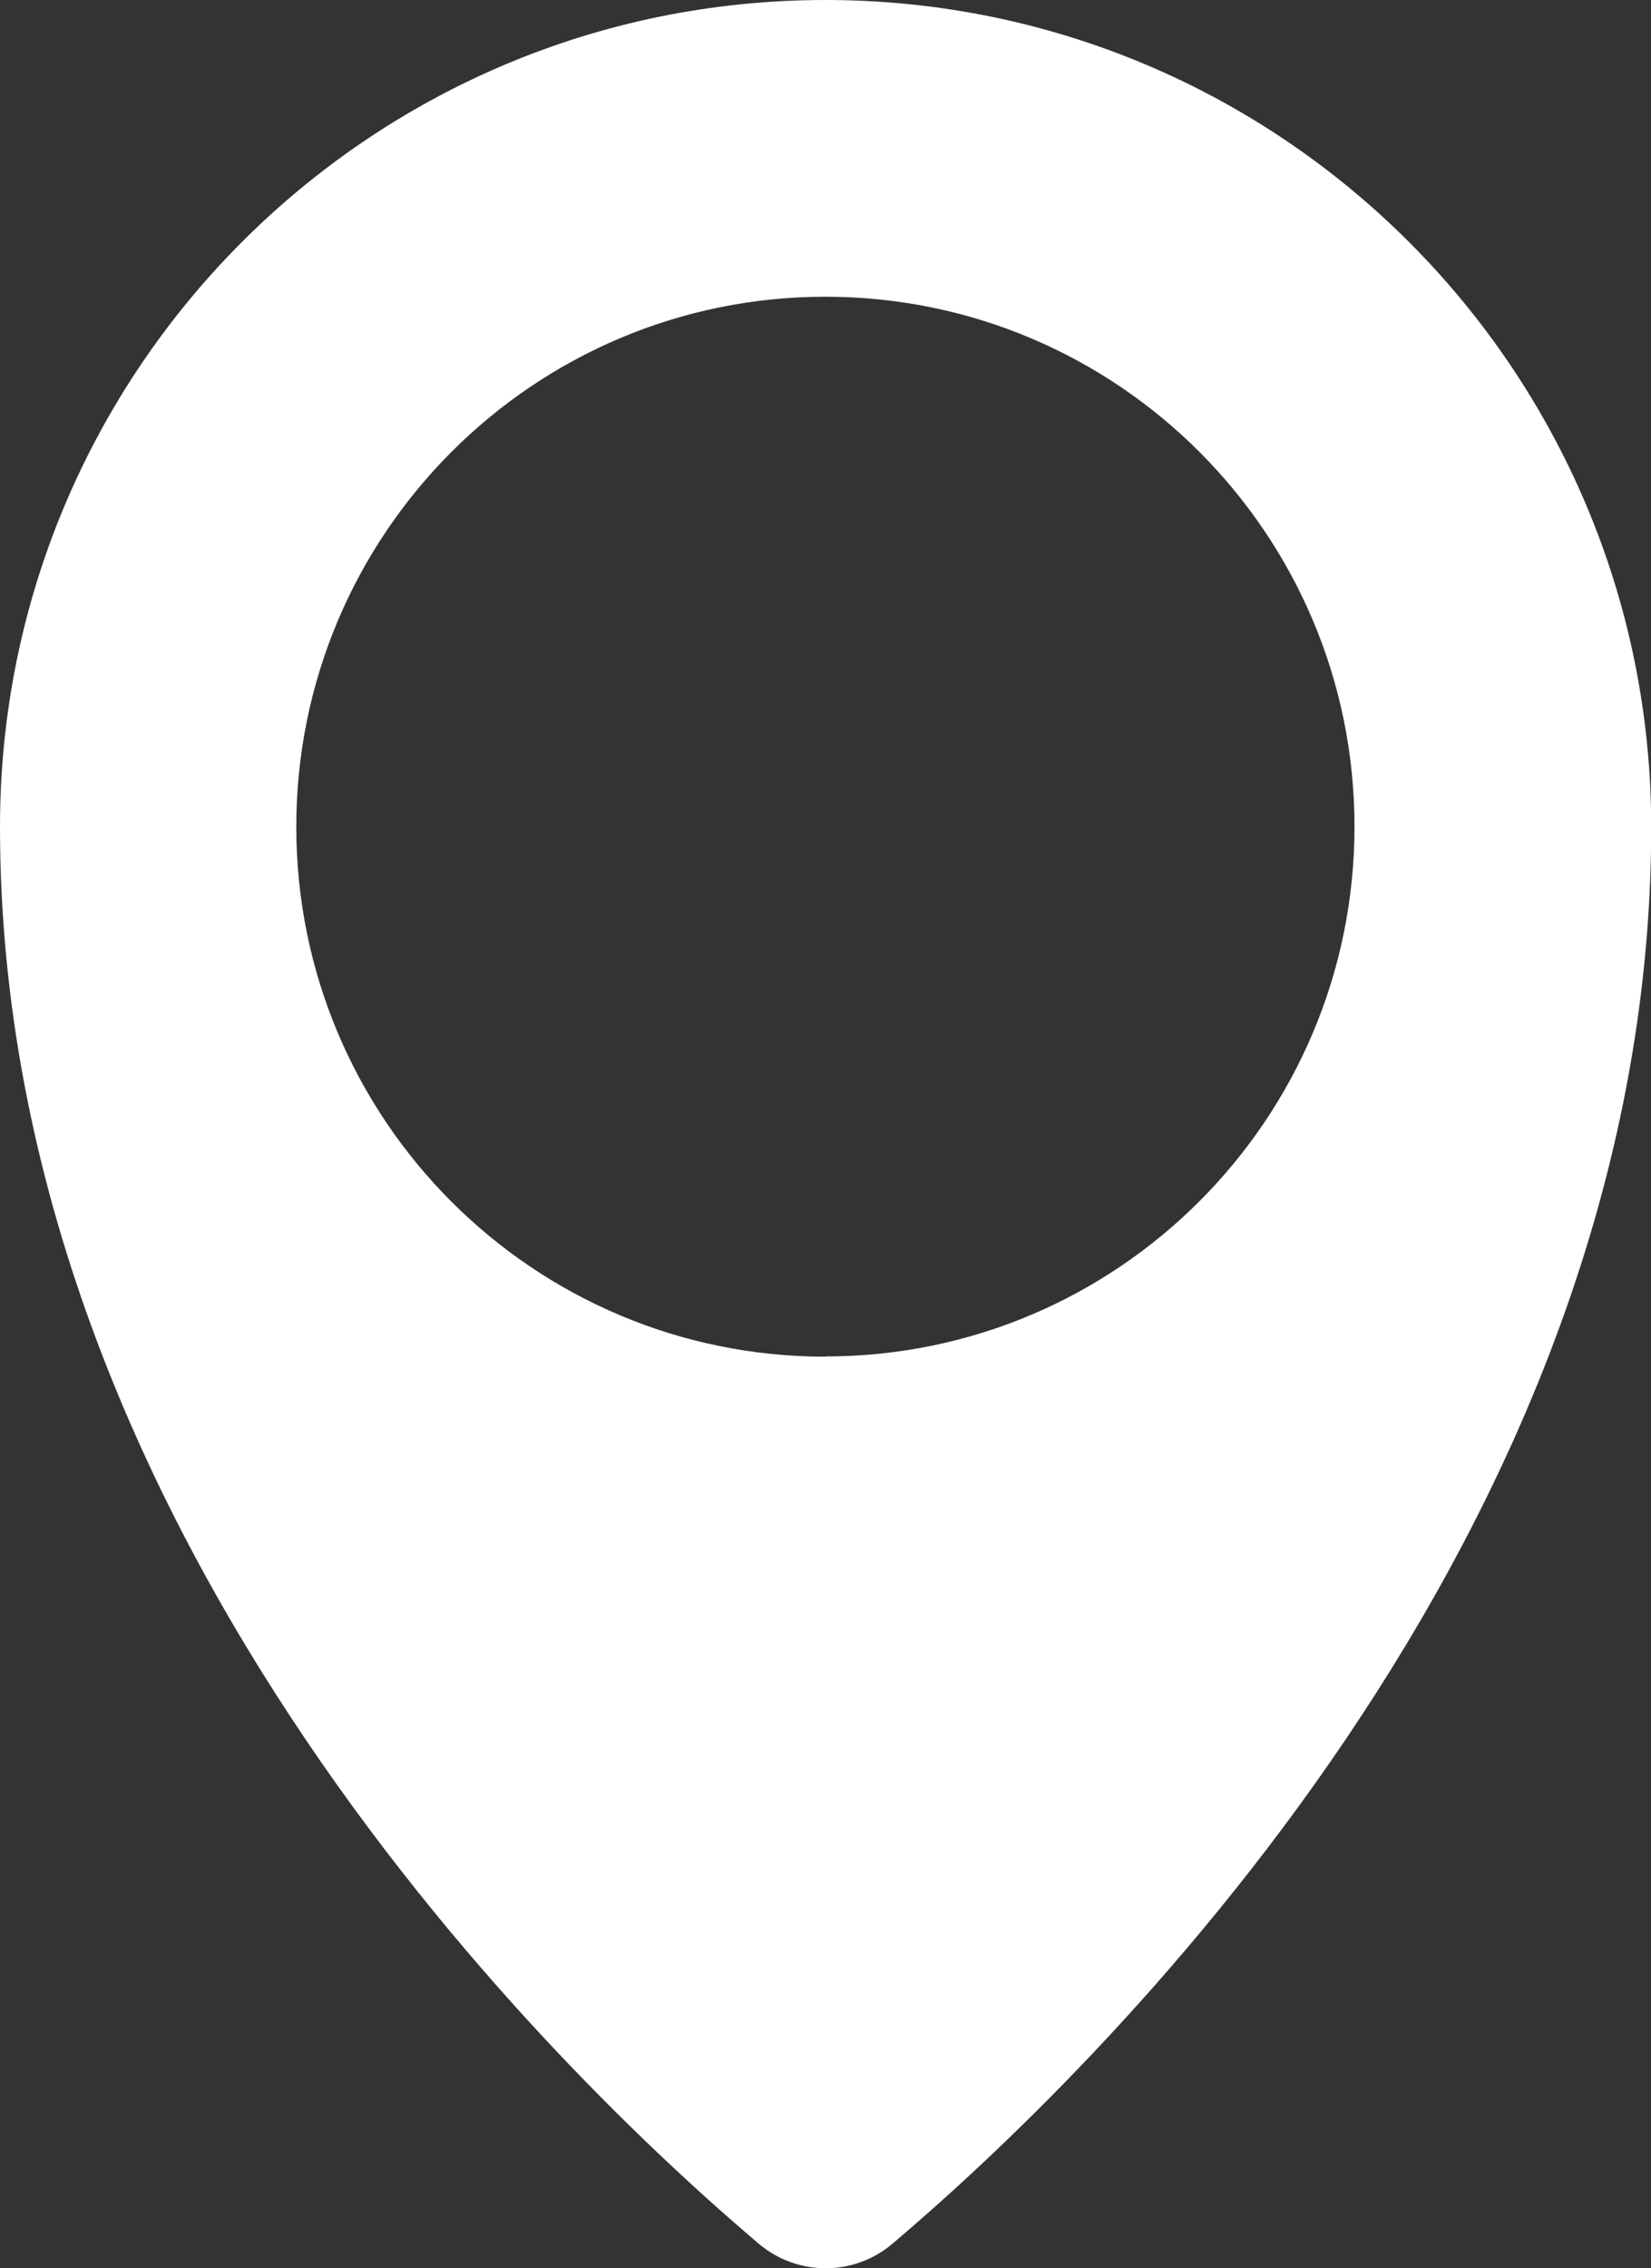<?xml version="1.0" encoding="UTF-8"?>
<svg xmlns="http://www.w3.org/2000/svg" width="91" height="125" viewBox="0 0 91 125" fill="none">
  <rect x="0" y="0" width="91" height="125" fill="#333333" stroke="none"/>
  <g clip-path="url(#clip0_2002_91)">
    <path d="M45.494 0C20.365 0 0 20.405 0 45.569C0 84.785 30.998 114.487 41.824 123.662C43.951 125.462 47.061 125.462 49.188 123.662C60.015 114.487 91.012 84.785 91.012 45.569C91 20.405 70.623 0 45.494 0ZM45.494 74.771C29.381 74.771 16.331 61.691 16.331 45.569C16.331 29.446 29.394 16.354 45.494 16.354C61.594 16.354 74.657 29.434 74.657 45.556C74.657 61.679 61.594 74.759 45.494 74.759V74.771Z" fill="white"></path>
  </g>
  <defs>
    <clipPath id="clip0_2002_91">
      <rect width="91" height="125" fill="white"></rect>
    </clipPath>
  </defs>
</svg>
